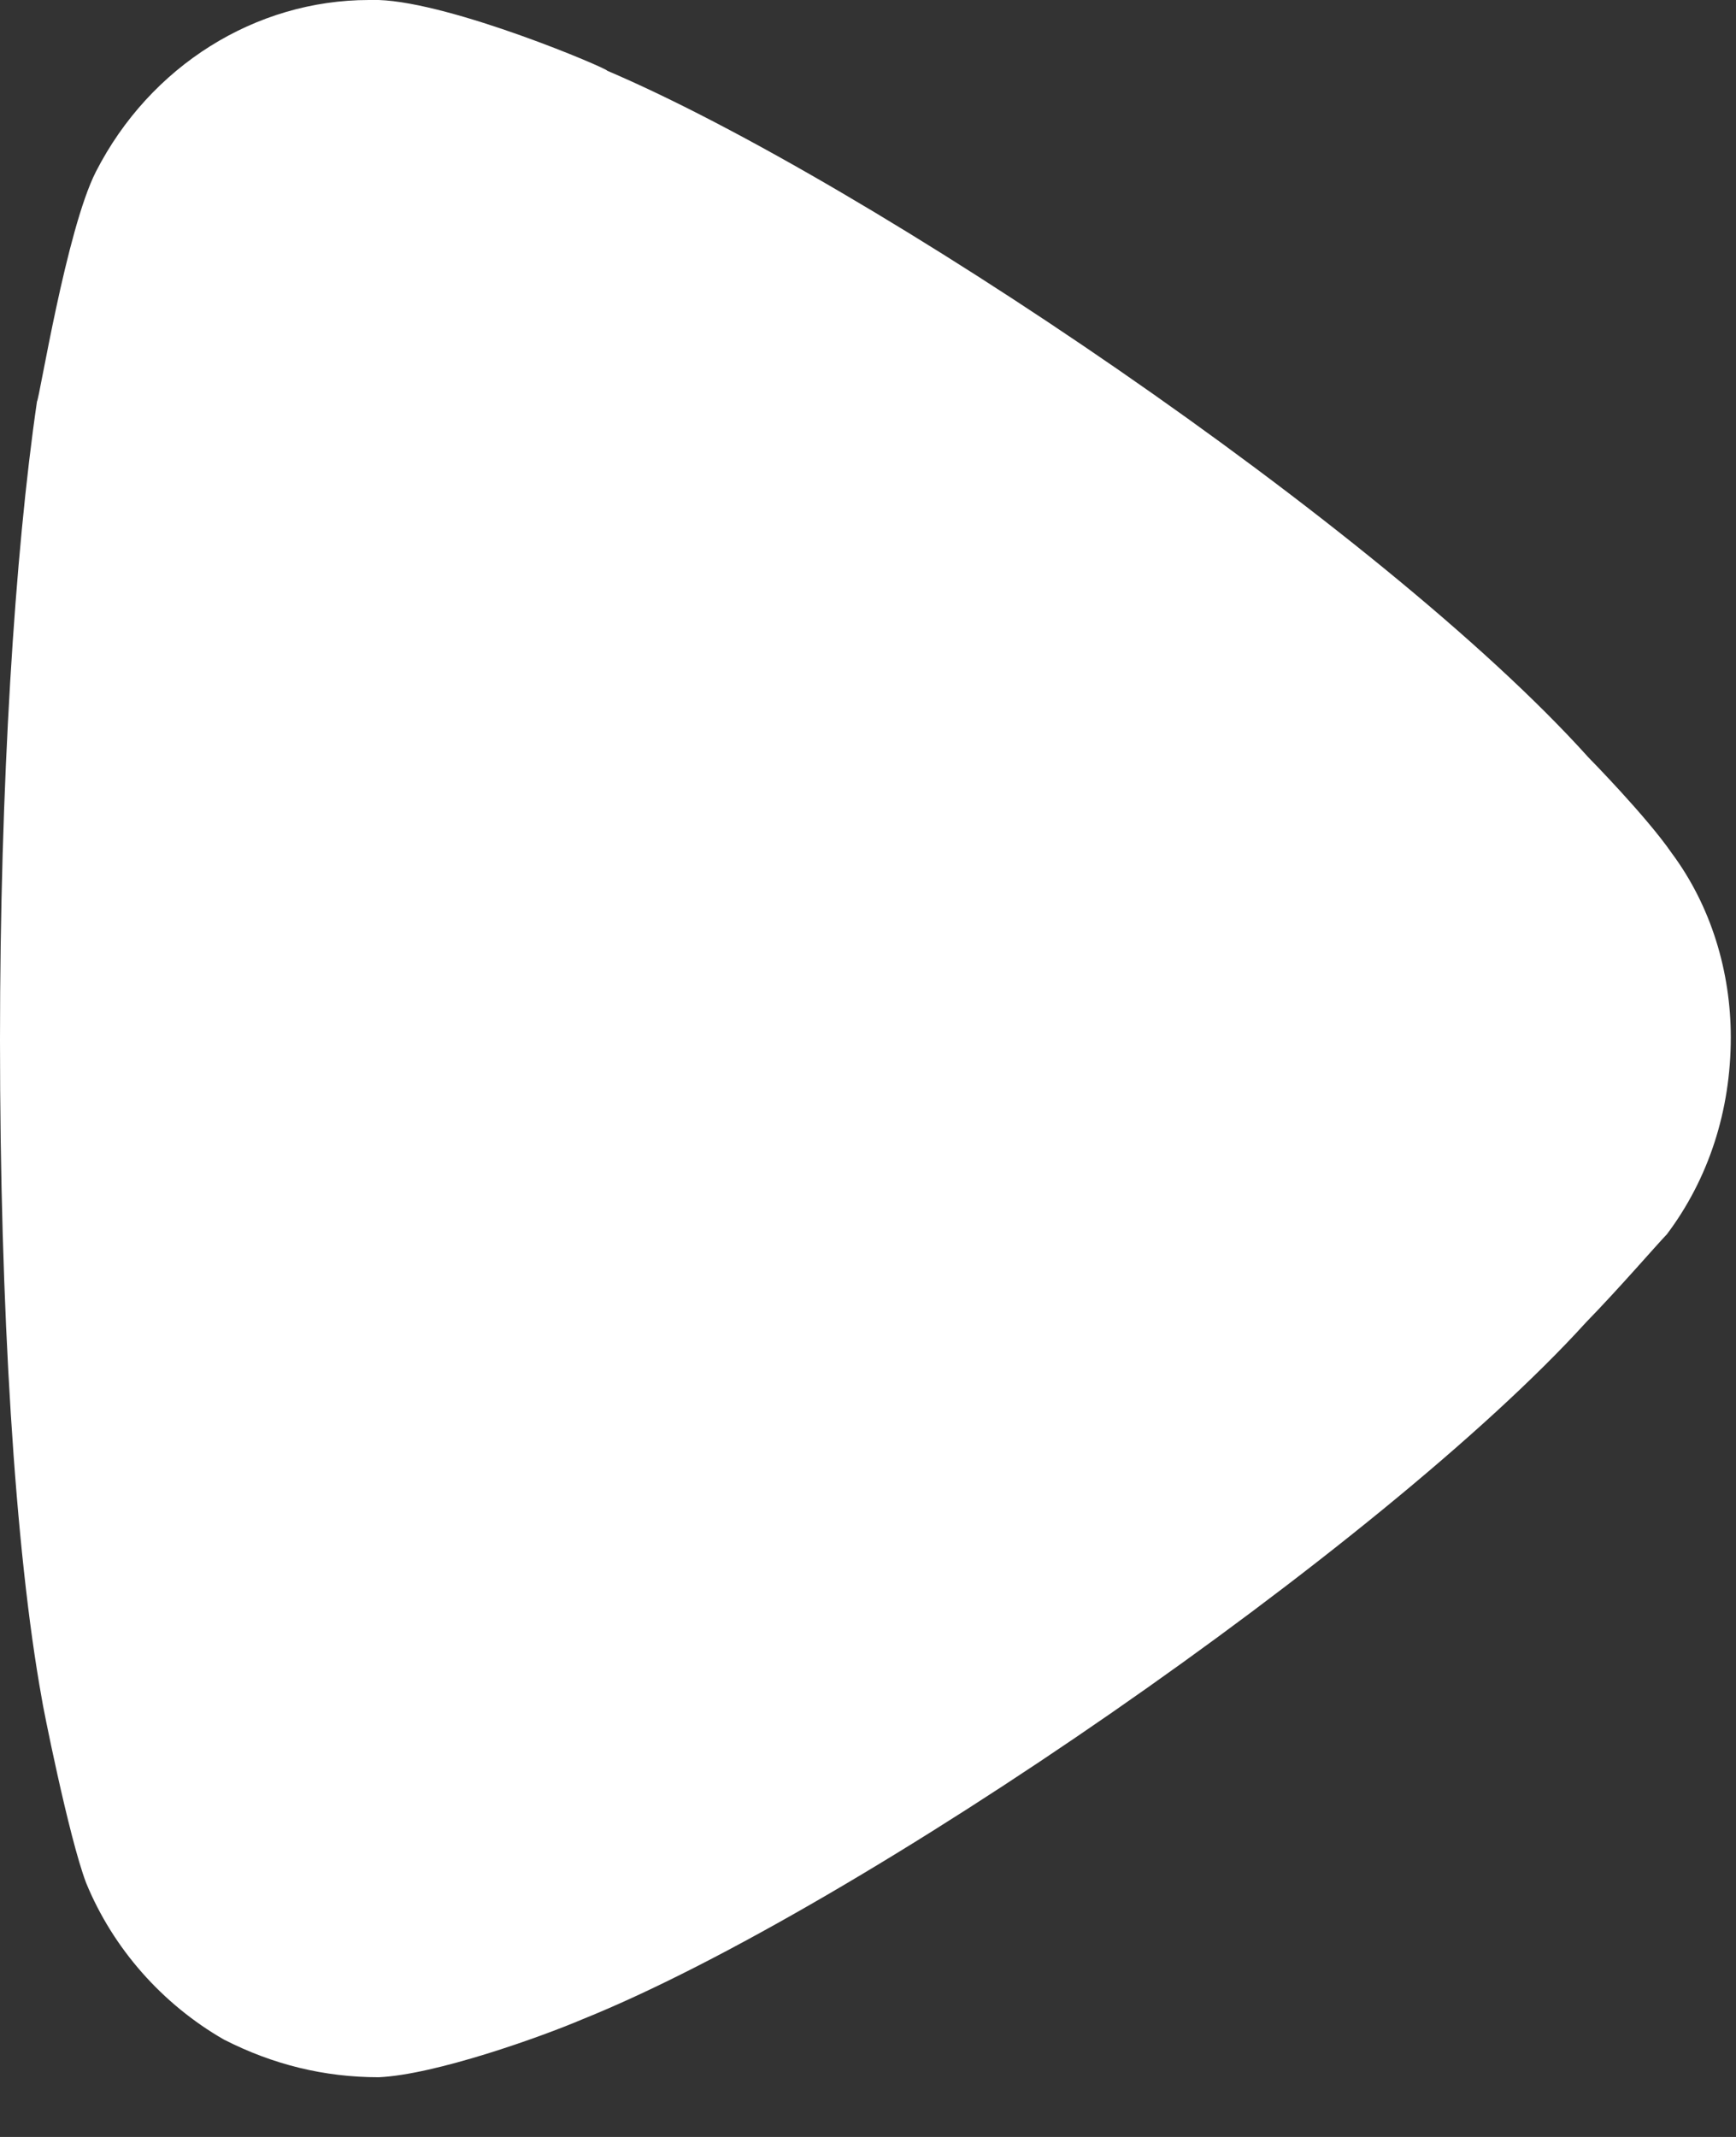 <?xml version="1.0" encoding="UTF-8"?>
<svg width="13px" height="16px" viewBox="0 0 13 16" version="1.1" xmlns="http://www.w3.org/2000/svg" xmlns:xlink="http://www.w3.org/1999/xlink">
    <rect x="0" y="0" width="13" height="16" fill="#333333" stroke="none"/>
    <title>Arrow - Right 2</title>
    <g id="Website" stroke="none" stroke-width="1" fill="none" fill-rule="evenodd">
        <g id="Desktop-HD-Copy-6" transform="translate(-920, -2029)" fill="#FFFFFF" fill-rule="nonzero">
            <g id="Group-6" transform="translate(733, 2011)">
                <path d="M199.482,27.242 C199.409,27.317 199.132,27.639 198.875,27.903 C197.365,29.566 193.425,32.288 191.364,33.118 C191.05,33.252 190.259,33.534 189.836,33.553 C189.43,33.553 189.044,33.459 188.675,33.27 C188.216,33.006 187.847,32.59 187.645,32.098 C187.515,31.758 187.313,30.738 187.313,30.719 C187.111,29.604 187,27.79 187,25.787 C187,23.878 187.111,22.138 187.277,21.006 C187.295,20.987 187.497,19.72 187.718,19.286 C188.124,18.492 188.915,18 189.763,18 L189.836,18 C190.388,18.019 191.548,18.512 191.548,18.53 C193.499,19.362 197.347,21.95 198.894,23.67 C198.894,23.67 199.329,24.112 199.519,24.388 C199.814,24.785 199.961,25.276 199.961,25.767 C199.961,26.315 199.795,26.826 199.482,27.242" id="Arrow---Right-2"></path>
            </g>
        </g>
    </g>
</svg>